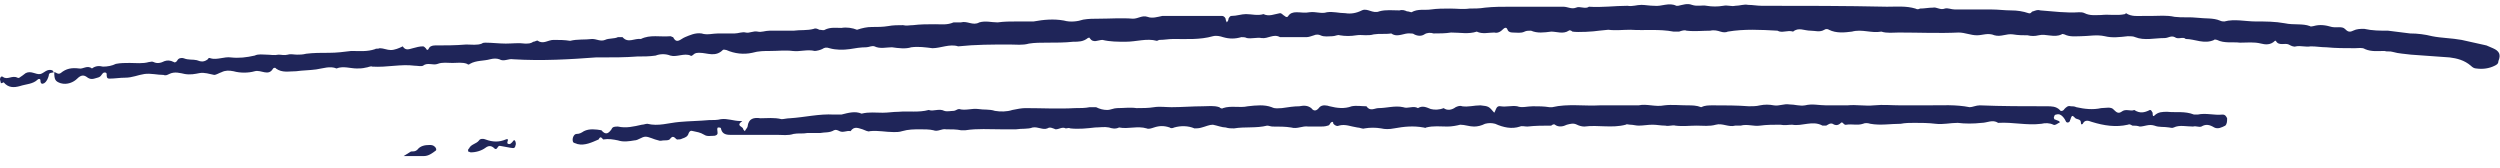 <svg width="179" height="12" viewBox="0 0 179 12" fill="none" xmlns="http://www.w3.org/2000/svg">
<path d="M4.345 5.959C4.806 6.091 5.267 5.893 5.53 5.629C5.794 5.365 5.991 5.365 6.189 5.497C6.518 5.761 6.716 5.629 6.979 5.563C7.242 5.497 7.242 5.365 7.374 5.233C7.44 5.167 7.637 5.167 7.637 5.299C7.637 5.497 7.637 5.629 7.835 5.629C8.23 5.629 8.559 5.563 8.954 5.563C9.481 5.563 9.876 5.365 10.337 5.299C10.798 5.233 11.258 5.365 11.719 5.365C11.851 5.431 11.983 5.365 12.114 5.299C12.509 5.101 12.905 5.233 13.234 5.299C13.629 5.365 13.958 5.299 14.287 5.233C14.616 5.167 15.011 5.299 15.341 5.365C15.472 5.365 15.67 5.233 15.867 5.167C16.131 5.035 16.394 5.035 16.723 5.101C17.184 5.233 17.777 5.233 18.237 5.101C18.698 4.969 19.225 5.497 19.554 4.903C19.62 4.837 19.752 4.837 19.752 4.903C20.213 5.233 20.674 5.101 21.2 5.101C21.661 5.035 22.188 5.035 22.649 4.969C23.11 4.903 23.636 4.705 24.097 4.903C24.558 4.705 25.085 4.903 25.546 4.903C25.743 4.903 25.941 4.903 26.204 4.837C26.336 4.837 26.533 4.705 26.665 4.771C27.718 4.837 28.706 4.573 29.693 4.705C29.891 4.705 30.154 4.771 30.286 4.705C30.615 4.441 31.01 4.705 31.339 4.573C31.669 4.441 32.064 4.507 32.393 4.507C32.722 4.507 33.117 4.441 33.446 4.573C33.512 4.639 33.578 4.639 33.644 4.573C34.105 4.309 34.631 4.375 35.092 4.243C35.356 4.177 35.553 4.177 35.751 4.243C36.08 4.441 36.409 4.177 36.738 4.243C38.845 4.375 40.886 4.243 42.664 4.111H43.059C43.915 4.111 44.771 4.111 45.627 4.045C46.087 4.045 46.482 4.045 46.943 3.979C47.273 3.847 47.667 3.847 47.997 3.979C48.458 4.111 48.984 3.781 49.445 3.979C49.445 4.045 49.577 3.979 49.643 3.913C49.774 3.781 49.906 3.781 50.103 3.781C50.63 3.781 51.223 4.111 51.749 3.583C51.815 3.517 51.947 3.583 52.013 3.583C52.605 3.847 53.264 3.913 53.856 3.781C54.317 3.649 54.712 3.649 55.173 3.649C55.7 3.649 56.227 3.583 56.753 3.649C57.28 3.715 57.807 3.517 58.333 3.649C58.465 3.649 58.728 3.583 58.86 3.517C59.058 3.385 59.189 3.385 59.387 3.451C59.848 3.583 60.374 3.583 60.835 3.517C61.23 3.451 61.625 3.385 62.02 3.385C62.218 3.385 62.415 3.253 62.613 3.319C63.008 3.517 63.469 3.385 63.864 3.385C64.325 3.451 64.852 3.517 65.246 3.385C65.773 3.319 66.234 3.385 66.761 3.451C67.353 3.451 68.012 3.121 68.604 3.319C69.855 3.187 71.04 3.187 72.291 3.187C72.752 3.187 73.213 3.253 73.674 3.121C74.069 3.055 74.53 3.055 74.925 3.055C75.583 3.055 76.242 3.055 76.834 2.989C77.229 2.989 77.558 2.989 77.888 2.725C77.888 2.725 78.019 2.659 78.019 2.725C78.283 3.121 78.612 2.857 78.941 2.857C79.468 2.989 80.06 2.989 80.587 2.989C81.377 2.989 82.101 2.725 82.826 2.923C82.891 2.923 82.957 2.857 83.023 2.857C83.352 2.857 83.681 2.791 84.011 2.791C84.932 2.791 85.92 2.857 86.842 2.593C87.105 2.527 87.368 2.593 87.566 2.659C88.027 2.791 88.422 2.791 88.883 2.659C89.014 2.659 89.146 2.659 89.278 2.725C89.607 2.791 90.002 2.659 90.331 2.725C90.792 2.791 91.187 2.395 91.648 2.659H93.36H93.557C93.689 2.659 93.886 2.593 94.084 2.527C94.216 2.461 94.413 2.461 94.545 2.527C94.808 2.659 95.138 2.593 95.401 2.593C95.598 2.593 95.796 2.461 95.927 2.527C96.323 2.593 96.718 2.593 97.113 2.527C97.508 2.461 97.903 2.593 98.364 2.461C98.759 2.395 99.219 2.461 99.615 2.395C100.075 2.725 100.536 2.329 100.997 2.395C101.063 2.395 101.195 2.395 101.26 2.461C101.524 2.593 101.787 2.593 101.985 2.461C102.182 2.329 102.446 2.329 102.643 2.395C103.038 2.395 103.499 2.395 103.894 2.329C104.552 2.329 105.145 2.461 105.738 2.263C106.133 2.461 106.593 2.329 106.988 2.329C107.252 2.395 107.449 2.263 107.647 2.065C107.713 1.999 107.844 1.933 107.91 2.065C107.976 2.263 108.108 2.329 108.305 2.329C108.634 2.329 108.898 2.395 109.161 2.263C109.293 2.197 109.425 2.197 109.622 2.197C110.083 2.395 110.544 2.329 111.071 2.263C111.466 2.263 111.926 2.461 112.321 2.197C112.387 2.131 112.519 2.197 112.585 2.263C112.98 2.329 114.099 2.263 114.494 2.197L115.153 2.131C115.679 2.197 116.206 2.131 116.733 2.131C117.786 2.197 118.774 2.065 119.827 2.263H120.222C120.42 2.197 120.617 2.131 120.749 2.197C121.341 2.263 121.934 2.197 122.461 2.197C122.724 2.131 122.987 2.197 123.185 2.263C123.382 2.329 123.58 2.329 123.712 2.263C124.897 2.065 126.082 2.131 127.267 2.197C127.596 2.395 127.991 2.131 128.386 2.263C128.781 1.933 129.176 2.197 129.637 2.197C129.966 2.197 130.296 2.329 130.625 2.131C130.691 2.065 130.888 2.065 130.954 2.131C131.481 2.395 132.073 2.329 132.6 2.263C133.324 2.065 133.983 2.395 134.707 2.263C135.102 2.395 135.563 2.329 135.958 2.329C137.406 2.329 138.855 2.395 140.237 2.329C140.698 2.329 141.093 2.527 141.554 2.527C141.949 2.527 142.344 2.329 142.805 2.527C143.266 2.659 143.661 2.395 144.122 2.461C144.517 2.527 144.846 2.527 145.175 2.527C145.439 2.593 145.702 2.593 145.965 2.527C146.492 2.395 147.084 2.725 147.611 2.461C147.677 2.395 147.743 2.461 147.809 2.461C148.204 2.659 148.599 2.593 148.994 2.593C149.521 2.593 150.113 2.461 150.706 2.593C151.232 2.725 151.759 2.659 152.352 2.593C152.549 2.593 152.747 2.593 152.878 2.659C153.537 2.923 154.261 2.725 154.985 2.725C155.249 2.725 155.446 2.527 155.709 2.659C155.973 2.857 156.302 2.593 156.499 2.791C157.158 2.791 157.816 3.187 158.54 2.857C158.54 2.791 158.672 2.857 158.738 2.857C159.265 3.121 159.857 2.989 160.384 3.055C160.911 3.055 161.372 2.989 161.898 3.121C162.162 3.187 162.557 3.253 162.886 2.923H162.952C163.149 3.319 163.61 3.055 163.873 3.187C164.005 3.253 164.203 3.385 164.4 3.319C164.729 3.253 165.059 3.385 165.454 3.319C165.849 3.319 166.178 3.385 166.573 3.385C167.231 3.451 167.89 3.451 168.614 3.451C168.877 3.451 169.141 3.385 169.338 3.517C169.799 3.715 170.26 3.649 170.721 3.649C170.918 3.715 171.116 3.649 171.313 3.715C171.774 3.847 172.169 3.847 172.63 3.913L175.395 4.111C175.922 4.177 176.449 4.309 176.91 4.705C177.041 4.837 177.173 4.903 177.305 4.903C177.766 4.969 178.226 4.903 178.621 4.705C178.753 4.639 178.885 4.573 178.885 4.375C179.082 3.913 178.951 3.649 178.49 3.451L178.029 3.253L176.251 2.857C175.527 2.725 174.803 2.725 174.144 2.593C173.618 2.461 173.091 2.395 172.564 2.395L170.984 2.197C170.392 2.197 169.865 2.197 169.272 2.065C169.009 2.065 168.746 2.065 168.482 2.197C168.219 2.329 168.087 2.263 167.89 2.065C167.692 1.867 167.297 1.999 166.968 1.933C166.507 1.801 166.112 1.735 165.651 1.867C165.585 1.867 165.454 1.933 165.388 1.867C164.861 1.669 164.203 1.801 163.61 1.669C162.886 1.537 162.227 1.537 161.503 1.537C160.779 1.537 159.989 1.339 159.265 1.537C159.199 1.537 159.067 1.537 158.936 1.471C158.475 1.273 157.882 1.339 157.355 1.273C156.829 1.207 156.236 1.273 155.709 1.207C155.117 1.075 154.59 1.141 154.063 1.141H153.471C153.076 1.141 152.615 1.207 152.22 0.943L152.154 1.009C151.562 1.141 151.035 1.009 150.442 1.075C150.047 1.075 149.652 1.141 149.257 0.943C149.126 0.877 148.994 0.877 148.862 0.877C147.94 0.943 147.019 0.811 146.097 0.745C145.899 0.679 145.768 0.745 145.57 0.811C145.439 0.811 145.439 1.009 145.241 0.943C144.846 0.811 144.451 0.745 143.99 0.745C143.529 0.745 143.068 0.679 142.607 0.679H139.974C139.711 0.679 139.447 0.547 139.25 0.613C138.92 0.745 138.657 0.481 138.394 0.547C138.065 0.547 137.801 0.613 137.472 0.613C137.34 0.679 137.274 0.679 137.143 0.613C136.484 0.415 135.826 0.481 135.102 0.481C132.139 0.415 129.11 0.415 126.148 0.415C125.818 0.415 125.489 0.349 125.16 0.349C124.897 0.283 124.568 0.415 124.238 0.415C123.975 0.481 123.712 0.349 123.382 0.415C122.987 0.481 122.592 0.481 122.197 0.415C121.868 0.349 121.539 0.481 121.144 0.349C120.815 0.217 120.486 0.349 120.156 0.415H120.025C119.498 0.151 118.971 0.481 118.444 0.415C118.115 0.415 117.786 0.349 117.523 0.349C117.194 0.349 116.864 0.481 116.535 0.415C115.613 0.415 114.692 0.547 113.77 0.481C113.507 0.679 113.112 0.415 112.848 0.547C112.519 0.679 112.256 0.481 111.926 0.481H111.4H108.174C107.581 0.481 106.923 0.481 106.33 0.547C105.935 0.613 105.54 0.613 105.211 0.613C104.75 0.679 104.289 0.613 103.828 0.613C103.367 0.613 102.906 0.613 102.446 0.679C101.985 0.745 101.524 0.613 101.063 0.877C100.997 0.877 100.865 0.811 100.734 0.811C100.602 0.745 100.405 0.679 100.207 0.745C99.746 0.745 99.219 0.679 98.759 0.811C98.298 1.009 97.903 0.547 97.508 0.745C97.113 0.943 96.718 1.009 96.323 0.943C95.862 0.943 95.467 0.811 95.006 0.877C94.611 1.009 94.216 0.811 93.755 0.877C93.426 0.943 93.162 0.877 92.833 0.877C92.57 0.877 92.372 0.943 92.24 1.141C92.175 1.273 92.043 1.207 91.977 1.141C91.846 1.075 91.78 0.943 91.648 0.943C91.253 1.009 90.858 1.207 90.463 1.009C90.068 1.141 89.607 1.009 89.212 1.009C88.883 1.009 88.554 1.141 88.159 1.141C88.093 1.141 88.027 1.207 87.961 1.339C87.961 1.471 87.895 1.537 87.829 1.603C87.829 1.537 87.763 1.471 87.763 1.405C87.763 1.273 87.632 1.141 87.5 1.141H83.221C82.891 1.207 82.496 1.339 82.167 1.207C81.772 1.075 81.509 1.339 81.114 1.339C80.324 1.273 79.468 1.339 78.678 1.339C78.283 1.339 77.954 1.339 77.558 1.405C77.163 1.537 76.637 1.603 76.176 1.471C75.452 1.339 74.727 1.405 74.003 1.537H72.818C72.357 1.537 71.896 1.537 71.435 1.603C70.975 1.603 70.579 1.471 70.119 1.603C69.658 1.867 69.263 1.471 68.802 1.603H68.275C67.814 1.801 67.419 1.735 66.958 1.735C66.432 1.735 65.905 1.735 65.378 1.801C65.115 1.801 64.917 1.867 64.654 1.801C64.325 1.801 63.93 1.801 63.6 1.867C63.206 1.933 62.81 1.933 62.415 1.933C62.086 1.933 61.757 1.999 61.362 2.131C61.033 1.999 60.638 1.933 60.243 1.999C59.848 1.999 59.453 1.933 59.058 2.131C58.992 2.197 58.794 2.131 58.663 2.131C58.531 2.065 58.399 1.999 58.268 2.065C57.807 2.197 57.28 2.131 56.819 2.197H55.963H55.107C54.778 2.197 54.515 2.329 54.251 2.263C53.922 2.197 53.659 2.395 53.395 2.329C53.132 2.263 52.869 2.395 52.605 2.395H51.42C51.025 2.395 50.63 2.527 50.235 2.395C49.774 2.329 49.379 2.527 49.05 2.659C48.721 2.791 48.458 3.187 48.194 2.659C48.128 2.659 48.062 2.593 47.997 2.593C47.273 2.659 46.548 2.461 45.89 2.791C45.429 2.725 44.968 3.121 44.573 2.659H44.244C43.98 2.791 43.586 2.725 43.322 2.857C42.993 2.989 42.73 2.791 42.4 2.791C41.874 2.857 41.347 2.791 40.82 2.923C40.425 2.857 40.03 2.857 39.635 2.857C39.24 2.857 38.911 3.187 38.516 2.923C38.45 2.857 38.318 2.989 38.187 2.989C37.989 3.121 37.858 3.121 37.594 3.121C37.133 3.055 36.672 3.121 36.212 3.121C35.751 3.121 35.224 3.055 34.763 3.055C34.697 3.055 34.566 3.055 34.5 3.121C34.17 3.253 33.775 3.187 33.38 3.187C32.59 3.253 31.866 3.253 31.142 3.253C30.944 3.253 30.747 3.319 30.681 3.517C30.549 3.649 30.549 3.517 30.483 3.451C30.418 3.385 30.352 3.319 30.286 3.319C30.023 3.319 29.825 3.385 29.562 3.451C29.298 3.517 29.035 3.649 28.837 3.319C28.574 3.451 28.245 3.583 27.982 3.583C27.718 3.583 27.455 3.451 27.192 3.451C27.06 3.517 26.928 3.451 26.862 3.517C26.27 3.715 25.743 3.649 25.151 3.649C24.624 3.715 24.097 3.781 23.57 3.781C22.978 3.781 22.451 3.781 21.924 3.847C21.661 3.913 21.463 3.913 21.266 3.913C21.069 3.913 20.805 3.847 20.608 3.913C20.344 3.979 20.147 3.913 19.949 3.913C19.62 3.979 19.357 3.913 19.093 3.913C18.83 3.913 18.501 3.847 18.237 3.979C17.645 4.111 17.118 4.177 16.526 4.111C16.065 4.045 15.538 4.309 15.077 4.177C15.011 4.111 14.88 4.177 14.88 4.243C14.616 4.441 14.419 4.441 14.09 4.309C13.826 4.243 13.497 4.309 13.168 4.177C12.97 4.111 12.773 4.177 12.707 4.309C12.641 4.441 12.509 4.507 12.444 4.441C12.18 4.309 11.983 4.309 11.785 4.375C11.522 4.507 11.258 4.573 10.995 4.441C10.863 4.375 10.798 4.441 10.666 4.441C10.205 4.573 9.744 4.507 9.283 4.507C8.954 4.507 8.625 4.507 8.296 4.573C8.032 4.705 7.703 4.771 7.374 4.771C7.111 4.705 6.847 4.705 6.584 4.903C6.255 4.639 5.926 4.969 5.662 4.903C5.135 4.837 4.74 4.903 4.345 5.233C4.148 5.365 4.016 5.167 3.885 5.167C3.885 5.695 3.95 5.827 4.345 5.959ZM1.448 6.157C1.843 6.025 2.37 6.025 2.699 5.695C2.765 5.629 2.897 5.629 2.897 5.761C2.897 6.025 3.029 6.025 3.16 5.959C3.358 5.827 3.424 5.629 3.489 5.431C3.489 5.167 3.687 5.233 3.885 5.167C3.819 5.167 3.753 5.035 3.753 5.035C3.358 4.903 3.16 5.233 2.897 5.299C2.568 5.365 2.239 5.035 1.843 5.233L1.58 5.431C1.448 5.497 1.383 5.629 1.251 5.563C0.856 5.365 0.527 5.761 0.198 5.497C0.066 5.431 0 5.563 0 5.695L0.066 5.959C0.132 5.959 0.263 5.893 0.263 5.893C0.593 6.289 0.988 6.289 1.448 6.157ZM41.347 10.315C41.874 10.447 42.4 10.183 42.861 9.985C42.993 9.721 43.059 9.853 43.19 9.985C43.586 9.919 43.915 9.985 44.244 10.051C44.639 10.183 45.034 10.117 45.429 10.051C45.692 10.051 45.956 9.787 46.219 9.787C46.482 9.787 46.812 9.985 47.141 10.051C47.273 10.117 47.404 10.051 47.536 10.051C47.733 10.051 47.931 10.051 47.997 9.919C48.26 9.589 48.392 10.051 48.523 9.985C48.655 9.985 48.721 9.985 48.853 9.919C49.05 9.853 49.248 9.787 49.313 9.523C49.379 9.391 49.445 9.325 49.643 9.391C49.906 9.457 50.103 9.457 50.433 9.655C50.63 9.787 50.894 9.721 51.157 9.721C51.486 9.655 51.355 9.457 51.355 9.259C51.355 9.259 51.355 9.127 51.42 9.127C51.486 9.127 51.618 9.127 51.618 9.193C51.684 9.523 51.881 9.655 52.276 9.655H54.515H55.634C56.029 9.655 56.424 9.721 56.819 9.589C57.148 9.523 57.477 9.589 57.807 9.523H58.728C59.058 9.457 59.387 9.523 59.716 9.325C59.848 9.259 59.979 9.325 60.111 9.391C60.374 9.523 60.638 9.325 60.901 9.391C61.164 8.995 61.494 9.193 61.757 9.259C61.955 9.325 62.152 9.457 62.284 9.391C62.876 9.325 63.403 9.457 63.996 9.457C64.193 9.457 64.391 9.457 64.588 9.391C65.049 9.259 65.444 9.259 65.905 9.259C66.168 9.259 66.563 9.259 66.827 9.325C67.156 9.457 67.419 9.193 67.748 9.259C68.143 9.259 68.473 9.259 68.802 9.325H69.131C69.987 9.193 70.843 9.259 71.699 9.259H72.752C73.147 9.193 73.608 9.259 73.937 9.127C74.332 9.061 74.662 9.325 74.991 9.193C75.188 9.061 75.386 9.193 75.583 9.259C75.847 9.259 76.044 9.061 76.308 9.193C76.439 9.193 76.505 9.127 76.637 9.193C77.229 9.259 77.822 9.193 78.414 9.127C78.743 9.127 79.073 9.061 79.402 9.127C79.599 9.193 79.863 9.259 80.126 9.127C80.784 9.259 81.443 8.995 82.101 9.193C82.233 9.259 82.43 9.193 82.628 9.127C83.023 8.995 83.352 8.995 83.747 9.127C83.813 9.193 83.945 9.193 84.076 9.127C84.537 8.995 85.064 8.995 85.525 9.193C85.657 9.193 85.854 9.193 86.052 9.127C86.315 9.061 86.578 8.929 86.842 8.929C87.171 8.995 87.5 9.127 87.763 9.127C87.961 9.193 88.159 9.193 88.356 9.193C89.146 9.061 89.936 9.193 90.726 8.995C90.858 8.995 90.99 9.061 91.121 9.061C91.582 9.061 92.043 9.061 92.438 9.127C92.899 9.259 93.228 8.995 93.689 9.061H94.545C94.677 9.061 94.874 9.061 95.072 8.995C95.138 8.995 95.203 8.929 95.269 8.797C95.401 8.665 95.467 8.731 95.467 8.863C95.598 8.995 95.73 9.061 95.862 8.995C96.323 8.863 96.718 9.061 97.178 9.127C97.376 9.127 97.573 9.259 97.705 9.193C98.1 9.127 98.495 9.127 98.89 9.193C99.154 9.259 99.483 9.259 99.812 9.193C100.536 9.061 101.195 8.995 101.919 9.127C101.985 9.127 102.051 9.193 102.116 9.127C102.643 8.995 103.104 9.061 103.631 9.061C103.96 9.061 104.289 8.995 104.552 8.929C104.882 8.929 105.211 9.061 105.54 9.061C105.803 9.061 106.067 8.995 106.33 8.863C106.593 8.797 106.791 8.797 107.054 8.863C107.647 9.127 108.239 9.259 108.832 9.061C108.964 8.995 109.161 9.061 109.359 9.061C109.951 8.995 110.478 8.995 111.071 8.995C111.136 8.929 111.268 8.863 111.334 8.929C111.597 9.127 111.926 9.061 112.19 8.929C112.453 8.863 112.651 8.797 112.914 8.929C113.046 8.995 113.243 9.061 113.441 9.061C114.428 8.929 115.416 9.193 116.403 8.929C116.469 8.863 116.601 8.929 116.733 8.929C116.93 8.929 117.128 8.995 117.325 8.995C117.654 8.995 117.984 8.929 118.313 8.929C118.642 8.929 118.905 8.995 119.235 8.995C119.498 9.061 119.761 8.929 119.959 8.995C120.486 9.061 121.012 8.995 121.473 8.995C121.934 8.995 122.395 9.061 122.856 8.929C123.317 8.797 123.777 9.127 124.238 8.995H124.633C125.094 8.863 125.555 9.061 126.016 8.995C126.477 8.929 127.004 8.929 127.464 8.929C127.794 8.995 128.057 8.929 128.32 8.929C129.045 9.061 129.769 8.599 130.493 8.995H130.756C130.888 8.929 131.02 8.797 131.217 8.863C131.415 8.995 131.612 8.995 131.81 8.797C131.941 8.665 132.007 8.995 132.205 8.929C132.6 8.863 132.995 8.995 133.39 8.863C133.522 8.797 133.719 8.797 133.917 8.863C134.641 8.995 135.365 8.863 136.089 8.863C136.419 8.797 136.748 8.797 137.077 8.797C137.538 8.797 138.065 8.797 138.591 8.863C139.118 8.929 139.645 8.797 140.171 8.797C140.698 8.863 141.291 8.863 141.883 8.797C142.278 8.797 142.673 8.533 143.068 8.797C144.122 8.731 145.109 8.995 146.163 8.863C146.426 8.797 146.755 8.797 147.019 8.929C147.15 8.995 147.282 8.863 147.414 8.797C147.414 8.797 147.48 8.797 147.48 8.731L147.414 8.665L147.084 8.533C147.084 8.467 147.019 8.401 147.084 8.335C147.084 8.269 147.15 8.203 147.216 8.203C147.414 8.137 147.545 8.203 147.677 8.335C147.809 8.467 147.875 8.599 147.94 8.731C148.006 8.797 148.138 8.797 148.204 8.665C148.204 8.599 148.27 8.533 148.27 8.467C148.335 8.335 148.335 8.203 148.533 8.401C148.665 8.599 148.994 8.467 148.994 8.797C148.994 8.929 149.06 8.929 149.126 8.863C149.257 8.599 149.455 8.599 149.784 8.731C150.64 8.995 151.496 9.127 152.352 8.929C152.483 8.863 152.549 8.929 152.681 8.995C152.878 8.995 153.01 8.995 153.208 9.061C153.537 9.061 153.866 8.863 154.261 8.995C154.59 9.127 154.919 9.061 155.314 9.127C155.38 9.127 155.512 9.193 155.644 9.127C156.039 8.929 156.565 9.061 157.026 9.061C157.224 8.995 157.421 9.127 157.619 9.061C157.948 8.863 158.211 8.929 158.54 9.127C158.804 9.259 159.067 9.127 159.331 8.995C159.462 8.863 159.462 8.665 159.462 8.467C159.396 8.335 159.331 8.203 159.133 8.203C158.54 8.269 157.948 8.071 157.355 8.203H157.092C156.434 7.939 155.775 8.071 155.183 8.005C154.854 8.005 154.524 8.005 154.261 8.269C154.129 8.401 154.129 8.203 154.129 8.071C154.063 8.005 154.063 7.873 153.932 7.873C153.537 8.071 153.208 8.137 152.812 7.873C152.549 8.005 152.22 7.741 151.891 8.005C151.693 8.137 151.562 8.071 151.364 7.873C151.167 7.609 150.771 7.741 150.442 7.741C149.85 7.873 149.257 7.807 148.665 7.675C148.533 7.609 148.401 7.609 148.27 7.609C148.072 7.543 147.94 7.675 147.809 7.807C147.743 7.939 147.545 8.005 147.48 7.873C147.216 7.609 146.887 7.609 146.558 7.609C144.978 7.609 143.332 7.609 141.752 7.543C141.488 7.543 141.225 7.675 141.027 7.675C140.04 7.477 139.052 7.543 138.065 7.543H136.089C135.431 7.543 134.838 7.477 134.18 7.543C133.522 7.609 132.929 7.477 132.271 7.543H130.756C130.23 7.543 129.769 7.411 129.242 7.543C128.847 7.609 128.518 7.477 128.123 7.477C127.728 7.411 127.399 7.609 127.004 7.543C126.674 7.477 126.345 7.477 126.016 7.543C125.753 7.609 125.489 7.609 125.226 7.609C124.37 7.543 123.514 7.543 122.658 7.543C122.329 7.543 122.066 7.543 121.802 7.675C121.473 7.543 121.144 7.543 120.815 7.543C120.288 7.543 119.695 7.477 119.169 7.543C118.51 7.675 117.918 7.411 117.325 7.543H117.259H114.56C113.441 7.609 112.256 7.411 111.136 7.675H110.939C110.544 7.609 110.149 7.609 109.754 7.609C109.359 7.609 108.964 7.741 108.634 7.609C108.239 7.543 107.844 7.675 107.449 7.609C107.12 7.543 107.12 7.873 106.988 8.071C106.593 7.609 106.593 7.609 106.001 7.543C105.54 7.543 105.145 7.675 104.684 7.609C104.552 7.543 104.355 7.609 104.223 7.675C103.96 7.873 103.631 7.939 103.367 7.741C103.038 7.873 102.709 7.873 102.446 7.807C102.116 7.675 101.853 7.543 101.524 7.741C101.195 7.543 100.8 7.807 100.47 7.675C99.878 7.543 99.285 7.741 98.693 7.741C98.429 7.741 98.1 8.005 97.837 7.609C97.508 7.609 97.113 7.543 96.783 7.609C96.257 7.807 95.73 7.741 95.203 7.609C95.006 7.543 94.677 7.477 94.479 7.675C94.282 7.939 94.084 8.005 93.886 7.741C93.623 7.543 93.36 7.543 93.031 7.609C92.636 7.609 92.24 7.675 91.78 7.741C91.516 7.741 91.319 7.807 91.055 7.675C90.529 7.477 89.936 7.543 89.344 7.609C88.751 7.741 88.159 7.543 87.566 7.741C87.5 7.807 87.368 7.741 87.303 7.675C86.908 7.543 86.513 7.609 86.118 7.609C85.393 7.609 84.603 7.675 83.879 7.675C83.484 7.675 83.023 7.609 82.628 7.675C82.233 7.741 81.772 7.741 81.377 7.741C80.916 7.675 80.455 7.741 79.995 7.741C79.731 7.741 79.534 7.873 79.27 7.873C79.007 7.873 78.743 7.807 78.48 7.675H78.019C77.69 7.741 77.361 7.741 76.966 7.741C75.781 7.807 74.596 7.741 73.411 7.741C73.147 7.741 72.818 7.807 72.489 7.873C72.094 8.005 71.633 8.005 71.238 7.939C70.843 7.807 70.448 7.873 70.053 7.807C69.592 7.741 69.131 7.939 68.67 7.807C68.538 7.807 68.407 7.939 68.275 7.939C68.078 7.939 67.814 8.005 67.617 7.939C67.222 7.741 66.827 8.005 66.498 7.873C65.773 8.071 65.049 7.939 64.325 8.005C63.93 8.005 63.6 8.071 63.206 8.071C62.679 8.071 62.218 8.005 61.691 8.137C61.23 7.939 60.77 8.071 60.243 8.203H59.716C58.663 8.137 57.609 8.401 56.556 8.467C56.358 8.467 56.095 8.533 55.963 8.533C55.437 8.401 54.91 8.467 54.449 8.467C53.988 8.401 53.593 8.467 53.527 9.061C53.527 9.127 53.395 9.259 53.33 9.391C53.264 9.325 53.198 9.259 53.198 9.193C53.132 9.061 52.737 8.995 53.066 8.731C53.132 8.731 53.198 8.731 53.066 8.665H53.001C52.54 8.665 52.079 8.467 51.618 8.533C51.355 8.599 51.091 8.599 50.762 8.599C50.038 8.665 49.379 8.665 48.655 8.731C47.865 8.797 47.141 9.061 46.351 8.863C46.219 8.863 46.087 8.929 45.956 8.929C45.363 9.061 44.836 9.193 44.244 9.061C44.046 9.061 43.849 9.061 43.783 9.259C43.586 9.523 43.388 9.721 43.059 9.325C42.664 9.259 42.203 9.193 41.808 9.391C41.61 9.523 41.479 9.589 41.281 9.589C41.084 9.589 40.952 9.919 41.018 10.117C41.018 10.249 41.215 10.249 41.347 10.315ZM33.71 10.909C34.105 10.909 34.5 10.777 34.763 10.579C35.026 10.381 35.224 10.447 35.421 10.645C35.619 10.777 35.619 10.381 35.816 10.447L36.541 10.579C36.87 10.645 36.87 10.579 36.936 10.315C36.936 10.183 36.87 9.985 36.804 10.051C36.738 10.051 36.738 10.117 36.672 10.184C36.606 10.249 36.541 10.315 36.475 10.315C36.409 10.315 36.277 10.315 36.343 10.117C36.409 9.985 36.343 9.919 36.212 9.985C35.751 10.183 35.29 10.183 34.763 9.985C34.631 9.919 34.368 9.919 34.302 10.051C34.105 10.315 33.71 10.315 33.578 10.645C33.512 10.645 33.512 10.777 33.512 10.844C33.578 10.844 33.644 10.909 33.71 10.909ZM28.903 11.174H30.352C30.681 11.174 30.944 10.975 31.208 10.777C31.274 10.711 31.208 10.579 31.142 10.514C31.01 10.382 30.878 10.381 30.747 10.381C30.418 10.381 30.088 10.447 29.891 10.711C29.759 10.844 29.628 10.844 29.43 10.844L28.903 11.174Z" fill="#1F2559"/>
</svg>
